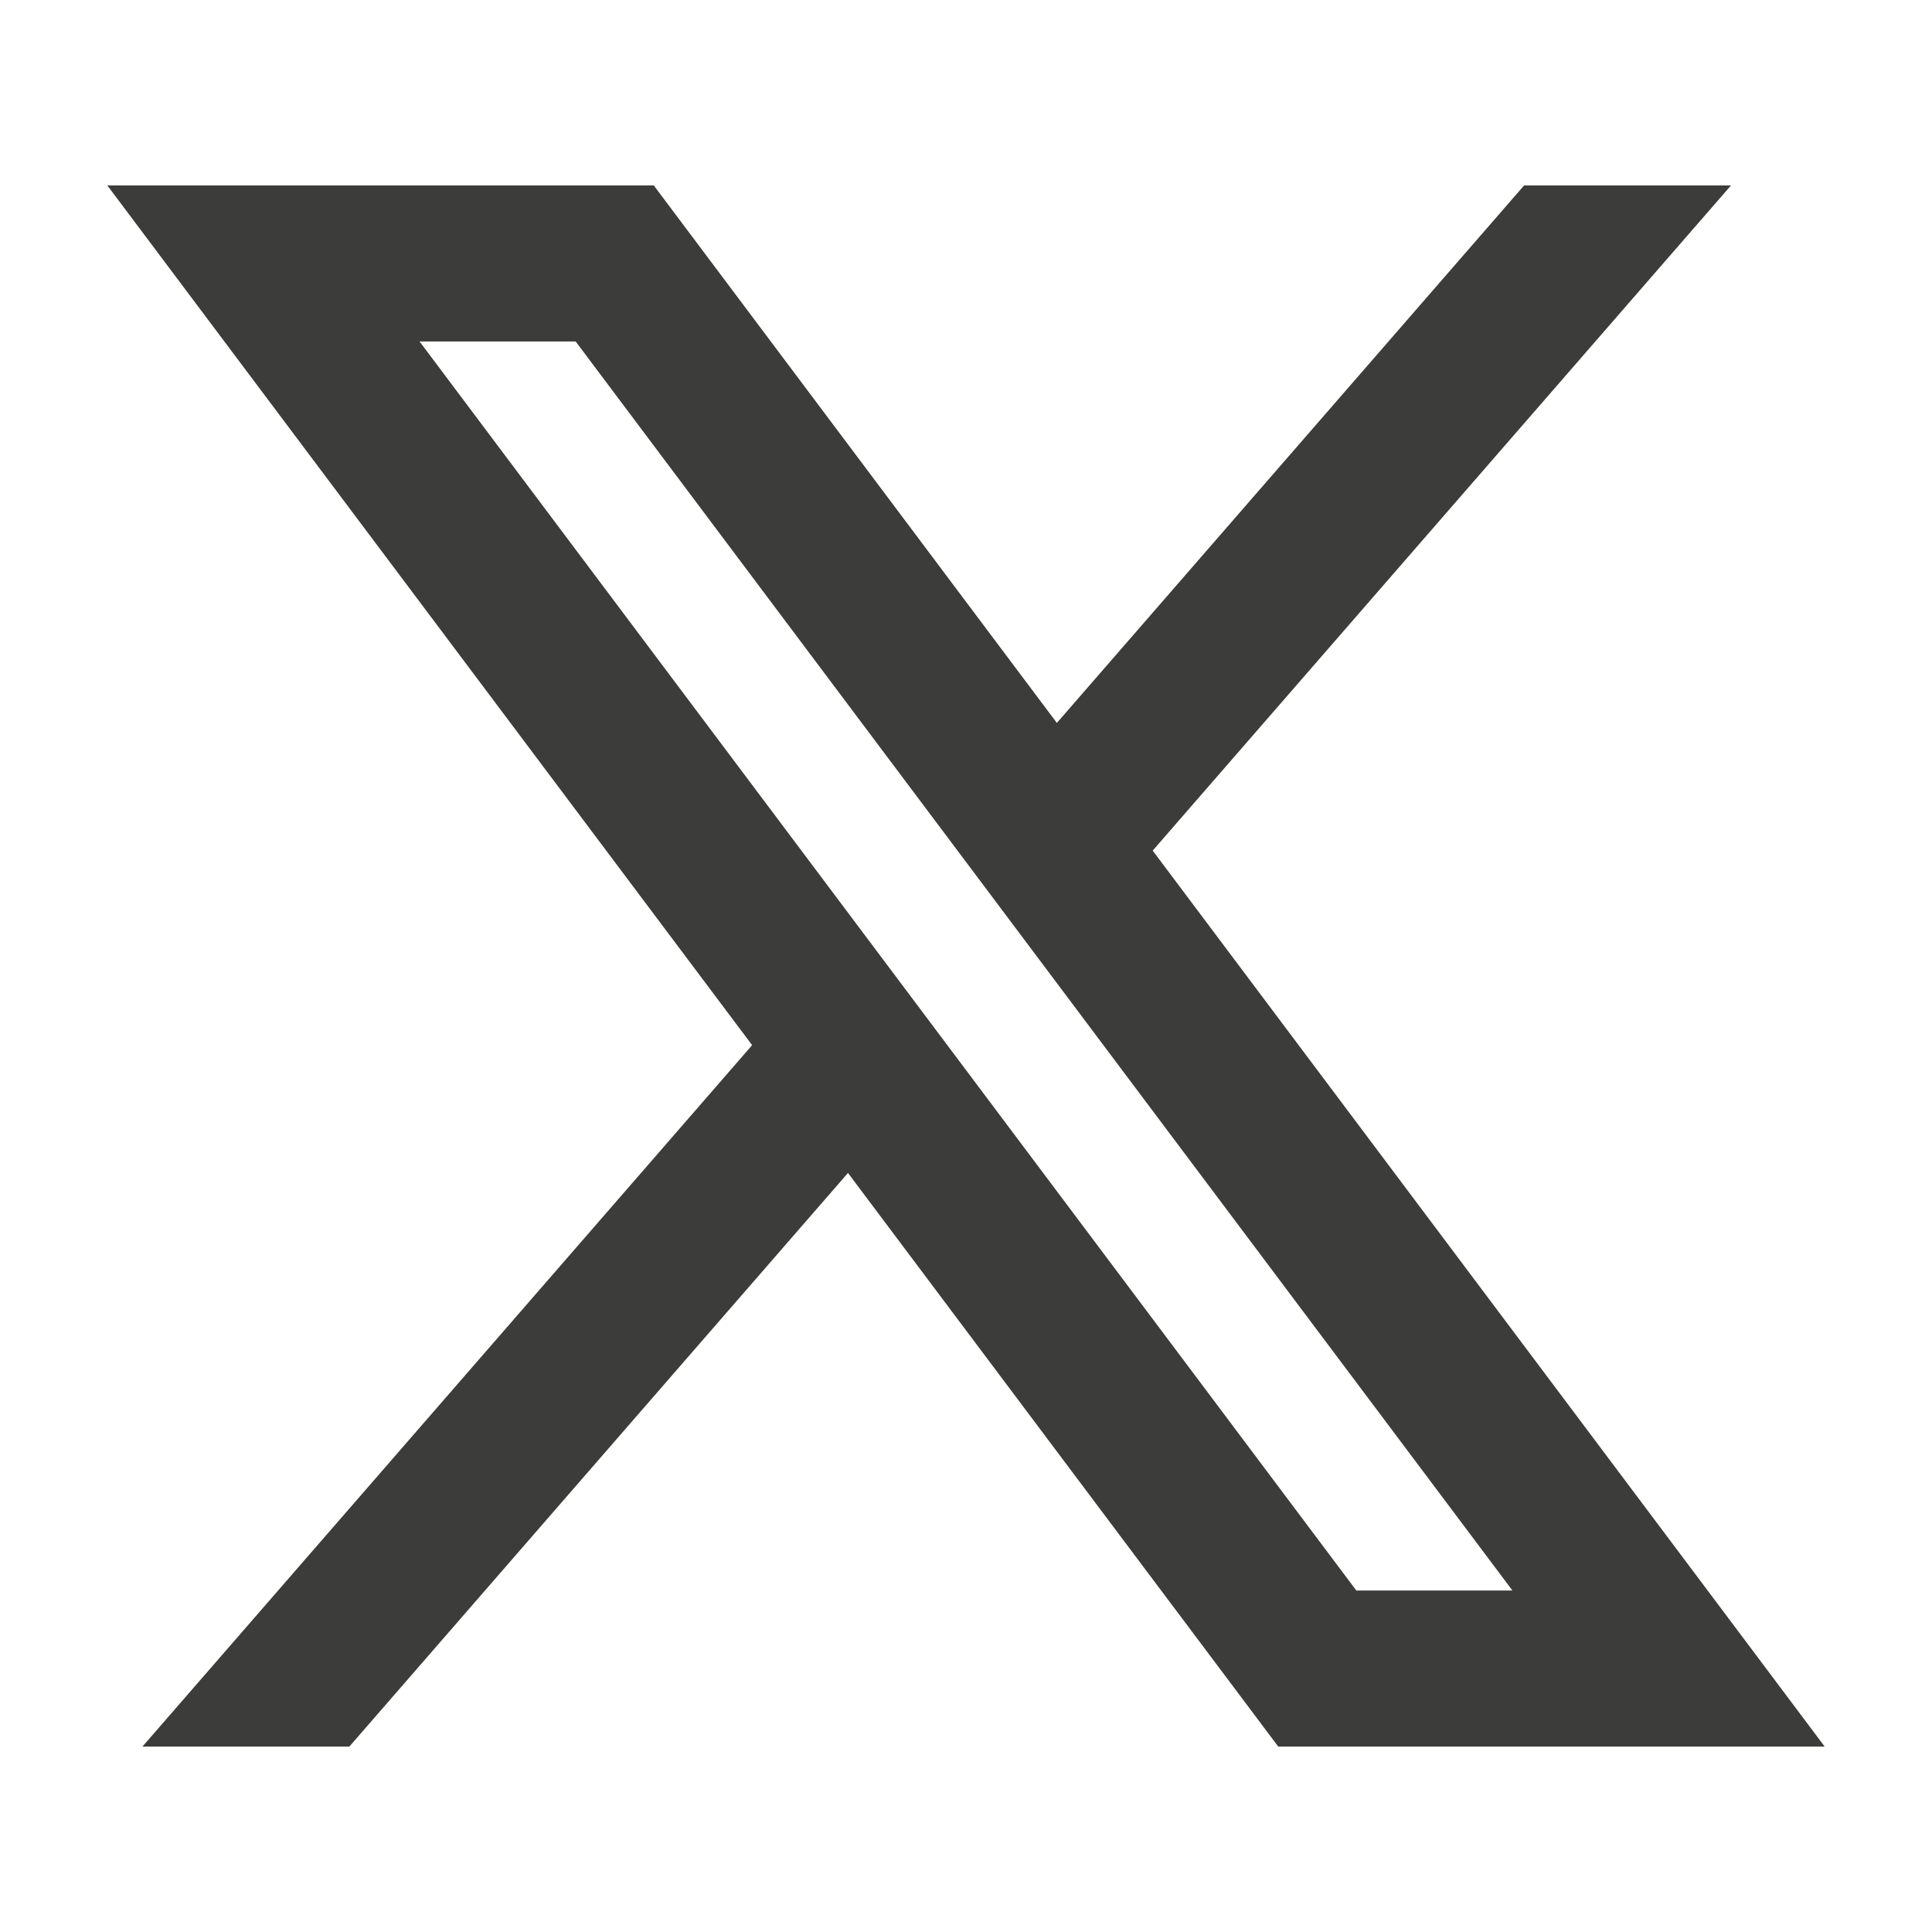 <?xml version="1.0" encoding="UTF-8"?> <svg xmlns="http://www.w3.org/2000/svg" width="33" height="33" viewBox="0 0 33 33" fill="none"><g id="ri:twitter-x-line"><path id="Vector" d="M11.167 3.167H1.833L12.847 17.852L2.433 29.833H5.967L14.484 20.035L21.833 29.833H31.167L19.689 14.529L29.567 3.167H26.033L18.052 12.348L11.167 3.167ZM23.167 27.167L7.167 5.833H9.833L25.833 27.167H23.167Z" fill="#3C3C3B"></path></g></svg> 